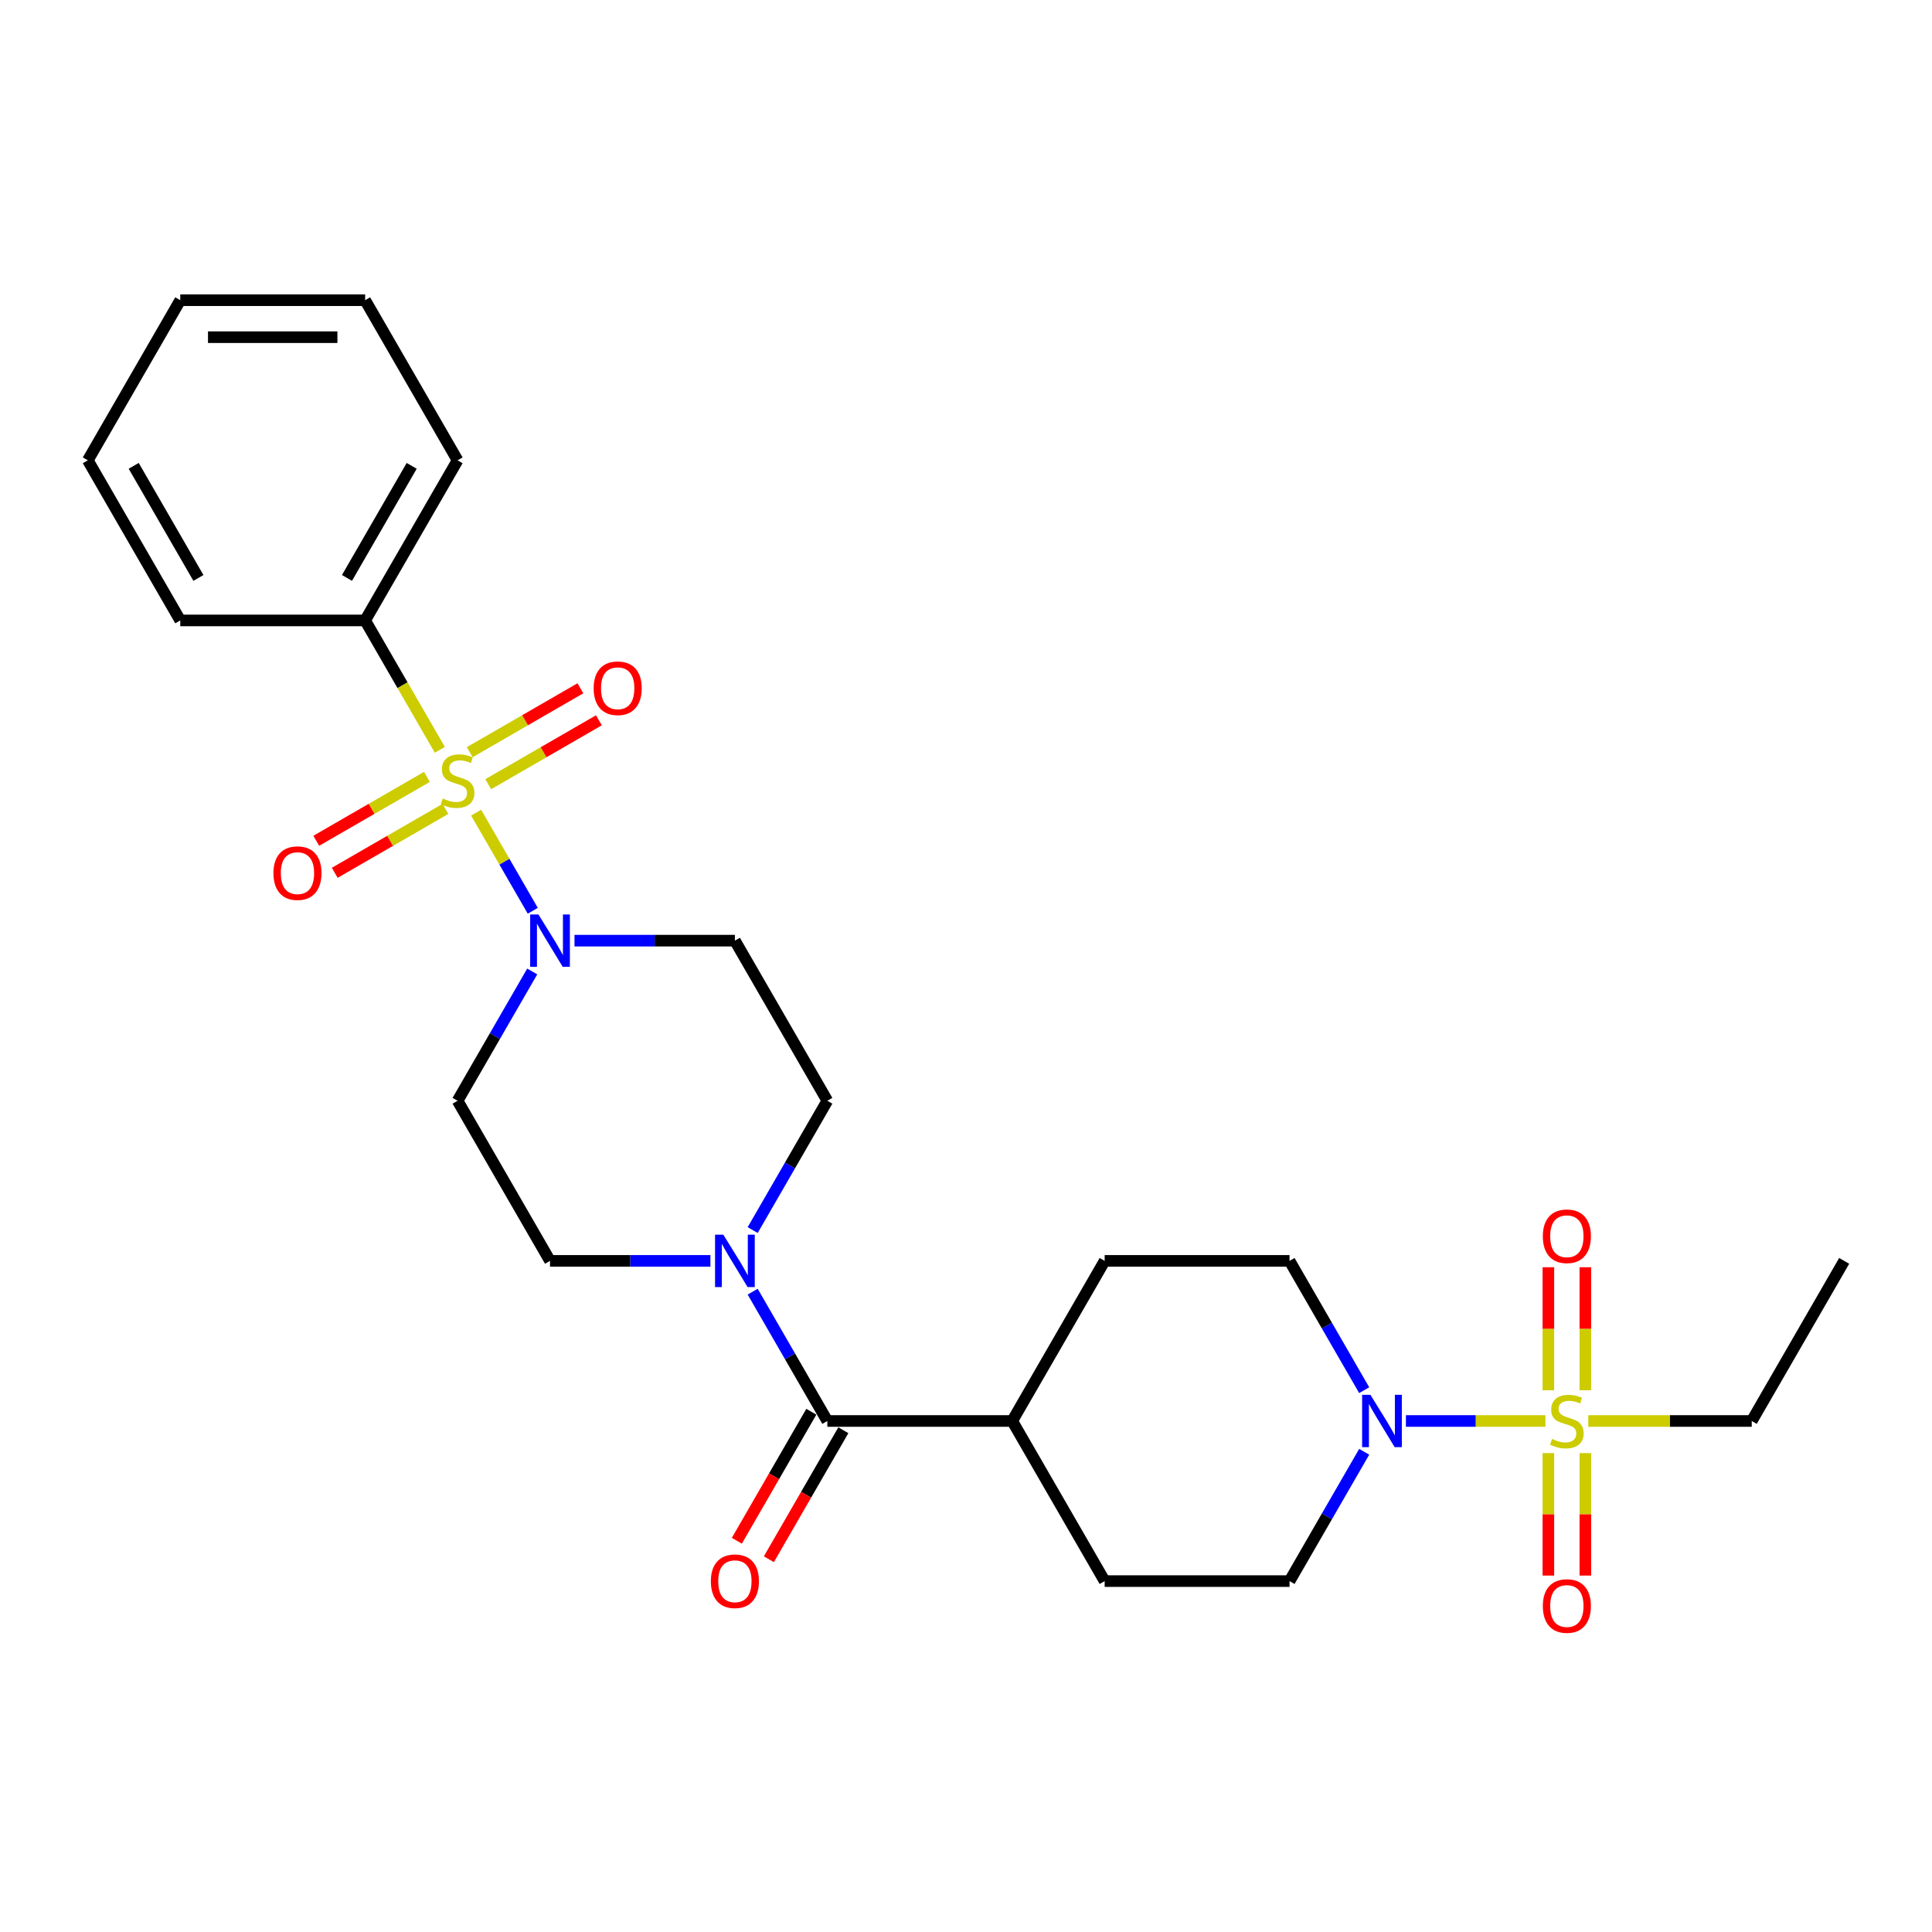 <?xml version='1.0' encoding='iso-8859-1'?>
<svg version='1.1' baseProfile='full'
              xmlns='http://www.w3.org/2000/svg'
                      xmlns:rdkit='http://www.rdkit.org/xml'
                      xmlns:xlink='http://www.w3.org/1999/xlink'
                  xml:space='preserve'
width='1000px' height='1000px' viewBox='0 0 1000 1000'>
<!-- END OF HEADER -->
<rect style='opacity:1.0;fill:#FFFFFF;stroke:none' width='1000' height='1000' x='0' y='0'> </rect>
<path class='bond-1' d='M 246.444,420.639 L 261.103,446.029' style='fill:none;fill-rule:evenodd;stroke:#CCCC00;stroke-width:6px;stroke-linecap:butt;stroke-linejoin:miter;stroke-opacity:1' />
<path class='bond-1' d='M 261.103,446.029 L 275.762,471.418' style='fill:none;fill-rule:evenodd;stroke:#0000FF;stroke-width:6px;stroke-linecap:butt;stroke-linejoin:miter;stroke-opacity:1' />
<path class='bond-5' d='M 220.976,402.118 L 192.336,418.653' style='fill:none;fill-rule:evenodd;stroke:#CCCC00;stroke-width:6px;stroke-linecap:butt;stroke-linejoin:miter;stroke-opacity:1' />
<path class='bond-5' d='M 192.336,418.653 L 163.697,435.188' style='fill:none;fill-rule:evenodd;stroke:#FF0000;stroke-width:6px;stroke-linecap:butt;stroke-linejoin:miter;stroke-opacity:1' />
<path class='bond-5' d='M 230.545,418.693 L 201.906,435.228' style='fill:none;fill-rule:evenodd;stroke:#CCCC00;stroke-width:6px;stroke-linecap:butt;stroke-linejoin:miter;stroke-opacity:1' />
<path class='bond-5' d='M 201.906,435.228 L 173.266,451.763' style='fill:none;fill-rule:evenodd;stroke:#FF0000;stroke-width:6px;stroke-linecap:butt;stroke-linejoin:miter;stroke-opacity:1' />
<path class='bond-6' d='M 252.708,405.897 L 281.348,389.362' style='fill:none;fill-rule:evenodd;stroke:#CCCC00;stroke-width:6px;stroke-linecap:butt;stroke-linejoin:miter;stroke-opacity:1' />
<path class='bond-6' d='M 281.348,389.362 L 309.987,372.827' style='fill:none;fill-rule:evenodd;stroke:#FF0000;stroke-width:6px;stroke-linecap:butt;stroke-linejoin:miter;stroke-opacity:1' />
<path class='bond-6' d='M 243.139,389.322 L 271.778,372.787' style='fill:none;fill-rule:evenodd;stroke:#CCCC00;stroke-width:6px;stroke-linecap:butt;stroke-linejoin:miter;stroke-opacity:1' />
<path class='bond-6' d='M 271.778,372.787 L 300.418,356.252' style='fill:none;fill-rule:evenodd;stroke:#FF0000;stroke-width:6px;stroke-linecap:butt;stroke-linejoin:miter;stroke-opacity:1' />
<path class='bond-9' d='M 227.66,388.103 L 208.327,354.619' style='fill:none;fill-rule:evenodd;stroke:#CCCC00;stroke-width:6px;stroke-linecap:butt;stroke-linejoin:miter;stroke-opacity:1' />
<path class='bond-9' d='M 208.327,354.619 L 188.995,321.134' style='fill:none;fill-rule:evenodd;stroke:#000000;stroke-width:6px;stroke-linecap:butt;stroke-linejoin:miter;stroke-opacity:1' />
<path class='bond-0' d='M 799.923,735.5 L 763.814,735.5' style='fill:none;fill-rule:evenodd;stroke:#CCCC00;stroke-width:6px;stroke-linecap:butt;stroke-linejoin:miter;stroke-opacity:1' />
<path class='bond-0' d='M 763.814,735.5 L 727.704,735.5' style='fill:none;fill-rule:evenodd;stroke:#0000FF;stroke-width:6px;stroke-linecap:butt;stroke-linejoin:miter;stroke-opacity:1' />
<path class='bond-10' d='M 820.574,719.596 L 820.574,687.761' style='fill:none;fill-rule:evenodd;stroke:#CCCC00;stroke-width:6px;stroke-linecap:butt;stroke-linejoin:miter;stroke-opacity:1' />
<path class='bond-10' d='M 820.574,687.761 L 820.574,655.926' style='fill:none;fill-rule:evenodd;stroke:#FF0000;stroke-width:6px;stroke-linecap:butt;stroke-linejoin:miter;stroke-opacity:1' />
<path class='bond-10' d='M 801.435,719.596 L 801.435,687.761' style='fill:none;fill-rule:evenodd;stroke:#CCCC00;stroke-width:6px;stroke-linecap:butt;stroke-linejoin:miter;stroke-opacity:1' />
<path class='bond-10' d='M 801.435,687.761 L 801.435,655.926' style='fill:none;fill-rule:evenodd;stroke:#FF0000;stroke-width:6px;stroke-linecap:butt;stroke-linejoin:miter;stroke-opacity:1' />
<path class='bond-11' d='M 801.435,752.132 L 801.435,783.823' style='fill:none;fill-rule:evenodd;stroke:#CCCC00;stroke-width:6px;stroke-linecap:butt;stroke-linejoin:miter;stroke-opacity:1' />
<path class='bond-11' d='M 801.435,783.823 L 801.435,815.514' style='fill:none;fill-rule:evenodd;stroke:#FF0000;stroke-width:6px;stroke-linecap:butt;stroke-linejoin:miter;stroke-opacity:1' />
<path class='bond-11' d='M 820.574,752.132 L 820.574,783.823' style='fill:none;fill-rule:evenodd;stroke:#CCCC00;stroke-width:6px;stroke-linecap:butt;stroke-linejoin:miter;stroke-opacity:1' />
<path class='bond-11' d='M 820.574,783.823 L 820.574,815.514' style='fill:none;fill-rule:evenodd;stroke:#FF0000;stroke-width:6px;stroke-linecap:butt;stroke-linejoin:miter;stroke-opacity:1' />
<path class='bond-20' d='M 822.086,735.5 L 864.392,735.5' style='fill:none;fill-rule:evenodd;stroke:#CCCC00;stroke-width:6px;stroke-linecap:butt;stroke-linejoin:miter;stroke-opacity:1' />
<path class='bond-20' d='M 864.392,735.5 L 906.699,735.5' style='fill:none;fill-rule:evenodd;stroke:#000000;stroke-width:6px;stroke-linecap:butt;stroke-linejoin:miter;stroke-opacity:1' />
<path class='bond-7' d='M 275.485,502.823 L 256.163,536.289' style='fill:none;fill-rule:evenodd;stroke:#0000FF;stroke-width:6px;stroke-linecap:butt;stroke-linejoin:miter;stroke-opacity:1' />
<path class='bond-7' d='M 256.163,536.289 L 236.842,569.754' style='fill:none;fill-rule:evenodd;stroke:#000000;stroke-width:6px;stroke-linecap:butt;stroke-linejoin:miter;stroke-opacity:1' />
<path class='bond-8' d='M 297.359,486.881 L 338.871,486.881' style='fill:none;fill-rule:evenodd;stroke:#0000FF;stroke-width:6px;stroke-linecap:butt;stroke-linejoin:miter;stroke-opacity:1' />
<path class='bond-8' d='M 338.871,486.881 L 380.383,486.881' style='fill:none;fill-rule:evenodd;stroke:#000000;stroke-width:6px;stroke-linecap:butt;stroke-linejoin:miter;stroke-opacity:1' />
<path class='bond-2' d='M 706.107,751.443 L 686.785,784.908' style='fill:none;fill-rule:evenodd;stroke:#0000FF;stroke-width:6px;stroke-linecap:butt;stroke-linejoin:miter;stroke-opacity:1' />
<path class='bond-2' d='M 686.785,784.908 L 667.464,818.374' style='fill:none;fill-rule:evenodd;stroke:#000000;stroke-width:6px;stroke-linecap:butt;stroke-linejoin:miter;stroke-opacity:1' />
<path class='bond-29' d='M 706.107,719.558 L 686.785,686.092' style='fill:none;fill-rule:evenodd;stroke:#0000FF;stroke-width:6px;stroke-linecap:butt;stroke-linejoin:miter;stroke-opacity:1' />
<path class='bond-29' d='M 686.785,686.092 L 667.464,652.627' style='fill:none;fill-rule:evenodd;stroke:#000000;stroke-width:6px;stroke-linecap:butt;stroke-linejoin:miter;stroke-opacity:1' />
<path class='bond-3' d='M 428.23,735.5 L 408.908,702.035' style='fill:none;fill-rule:evenodd;stroke:#000000;stroke-width:6px;stroke-linecap:butt;stroke-linejoin:miter;stroke-opacity:1' />
<path class='bond-3' d='M 408.908,702.035 L 389.587,668.57' style='fill:none;fill-rule:evenodd;stroke:#0000FF;stroke-width:6px;stroke-linecap:butt;stroke-linejoin:miter;stroke-opacity:1' />
<path class='bond-12' d='M 428.23,735.5 L 523.923,735.5' style='fill:none;fill-rule:evenodd;stroke:#000000;stroke-width:6px;stroke-linecap:butt;stroke-linejoin:miter;stroke-opacity:1' />
<path class='bond-17' d='M 419.942,730.716 L 400.665,764.104' style='fill:none;fill-rule:evenodd;stroke:#000000;stroke-width:6px;stroke-linecap:butt;stroke-linejoin:miter;stroke-opacity:1' />
<path class='bond-17' d='M 400.665,764.104 L 381.388,797.493' style='fill:none;fill-rule:evenodd;stroke:#FF0000;stroke-width:6px;stroke-linecap:butt;stroke-linejoin:miter;stroke-opacity:1' />
<path class='bond-17' d='M 436.517,740.285 L 417.24,773.674' style='fill:none;fill-rule:evenodd;stroke:#000000;stroke-width:6px;stroke-linecap:butt;stroke-linejoin:miter;stroke-opacity:1' />
<path class='bond-17' d='M 417.24,773.674 L 397.963,807.063' style='fill:none;fill-rule:evenodd;stroke:#FF0000;stroke-width:6px;stroke-linecap:butt;stroke-linejoin:miter;stroke-opacity:1' />
<path class='bond-4' d='M 389.587,636.685 L 408.908,603.219' style='fill:none;fill-rule:evenodd;stroke:#0000FF;stroke-width:6px;stroke-linecap:butt;stroke-linejoin:miter;stroke-opacity:1' />
<path class='bond-4' d='M 408.908,603.219 L 428.23,569.754' style='fill:none;fill-rule:evenodd;stroke:#000000;stroke-width:6px;stroke-linecap:butt;stroke-linejoin:miter;stroke-opacity:1' />
<path class='bond-27' d='M 367.713,652.627 L 326.201,652.627' style='fill:none;fill-rule:evenodd;stroke:#0000FF;stroke-width:6px;stroke-linecap:butt;stroke-linejoin:miter;stroke-opacity:1' />
<path class='bond-27' d='M 326.201,652.627 L 284.689,652.627' style='fill:none;fill-rule:evenodd;stroke:#000000;stroke-width:6px;stroke-linecap:butt;stroke-linejoin:miter;stroke-opacity:1' />
<path class='bond-13' d='M 236.842,569.754 L 284.689,652.627' style='fill:none;fill-rule:evenodd;stroke:#000000;stroke-width:6px;stroke-linecap:butt;stroke-linejoin:miter;stroke-opacity:1' />
<path class='bond-14' d='M 380.383,486.881 L 428.23,569.754' style='fill:none;fill-rule:evenodd;stroke:#000000;stroke-width:6px;stroke-linecap:butt;stroke-linejoin:miter;stroke-opacity:1' />
<path class='bond-21' d='M 188.995,321.134 L 236.842,238.261' style='fill:none;fill-rule:evenodd;stroke:#000000;stroke-width:6px;stroke-linecap:butt;stroke-linejoin:miter;stroke-opacity:1' />
<path class='bond-21' d='M 179.598,299.134 L 213.09,241.123' style='fill:none;fill-rule:evenodd;stroke:#000000;stroke-width:6px;stroke-linecap:butt;stroke-linejoin:miter;stroke-opacity:1' />
<path class='bond-22' d='M 188.995,321.134 L 93.301,321.134' style='fill:none;fill-rule:evenodd;stroke:#000000;stroke-width:6px;stroke-linecap:butt;stroke-linejoin:miter;stroke-opacity:1' />
<path class='bond-18' d='M 523.923,735.5 L 571.77,652.627' style='fill:none;fill-rule:evenodd;stroke:#000000;stroke-width:6px;stroke-linecap:butt;stroke-linejoin:miter;stroke-opacity:1' />
<path class='bond-19' d='M 523.923,735.5 L 571.77,818.374' style='fill:none;fill-rule:evenodd;stroke:#000000;stroke-width:6px;stroke-linecap:butt;stroke-linejoin:miter;stroke-opacity:1' />
<path class='bond-15' d='M 667.464,818.374 L 571.77,818.374' style='fill:none;fill-rule:evenodd;stroke:#000000;stroke-width:6px;stroke-linecap:butt;stroke-linejoin:miter;stroke-opacity:1' />
<path class='bond-16' d='M 667.464,652.627 L 571.77,652.627' style='fill:none;fill-rule:evenodd;stroke:#000000;stroke-width:6px;stroke-linecap:butt;stroke-linejoin:miter;stroke-opacity:1' />
<path class='bond-23' d='M 906.699,735.5 L 954.545,652.627' style='fill:none;fill-rule:evenodd;stroke:#000000;stroke-width:6px;stroke-linecap:butt;stroke-linejoin:miter;stroke-opacity:1' />
<path class='bond-25' d='M 236.842,238.261 L 188.995,155.388' style='fill:none;fill-rule:evenodd;stroke:#000000;stroke-width:6px;stroke-linecap:butt;stroke-linejoin:miter;stroke-opacity:1' />
<path class='bond-24' d='M 93.301,321.134 L 45.455,238.261' style='fill:none;fill-rule:evenodd;stroke:#000000;stroke-width:6px;stroke-linecap:butt;stroke-linejoin:miter;stroke-opacity:1' />
<path class='bond-24' d='M 102.699,299.134 L 69.206,241.123' style='fill:none;fill-rule:evenodd;stroke:#000000;stroke-width:6px;stroke-linecap:butt;stroke-linejoin:miter;stroke-opacity:1' />
<path class='bond-26' d='M 45.455,238.261 L 93.301,155.388' style='fill:none;fill-rule:evenodd;stroke:#000000;stroke-width:6px;stroke-linecap:butt;stroke-linejoin:miter;stroke-opacity:1' />
<path class='bond-28' d='M 188.995,155.388 L 93.301,155.388' style='fill:none;fill-rule:evenodd;stroke:#000000;stroke-width:6px;stroke-linecap:butt;stroke-linejoin:miter;stroke-opacity:1' />
<path class='bond-28' d='M 174.641,174.526 L 107.656,174.526' style='fill:none;fill-rule:evenodd;stroke:#000000;stroke-width:6px;stroke-linecap:butt;stroke-linejoin:miter;stroke-opacity:1' />
<path  class='atom-0' d='M 229.187 413.309
Q 229.493 413.424, 230.756 413.96
Q 232.019 414.495, 233.397 414.84
Q 234.813 415.146, 236.191 415.146
Q 238.756 415.146, 240.249 413.921
Q 241.742 412.658, 241.742 410.476
Q 241.742 408.983, 240.976 408.065
Q 240.249 407.146, 239.1 406.649
Q 237.952 406.151, 236.038 405.577
Q 233.627 404.85, 232.172 404.161
Q 230.756 403.472, 229.722 402.017
Q 228.727 400.562, 228.727 398.113
Q 228.727 394.706, 231.024 392.601
Q 233.359 390.495, 237.952 390.495
Q 241.091 390.495, 244.651 391.988
L 243.77 394.936
Q 240.517 393.596, 238.067 393.596
Q 235.426 393.596, 233.971 394.706
Q 232.517 395.778, 232.555 397.653
Q 232.555 399.108, 233.282 399.988
Q 234.048 400.869, 235.12 401.366
Q 236.23 401.864, 238.067 402.438
Q 240.517 403.204, 241.971 403.969
Q 243.426 404.735, 244.459 406.304
Q 245.531 407.835, 245.531 410.476
Q 245.531 414.227, 243.005 416.256
Q 240.517 418.247, 236.344 418.247
Q 233.933 418.247, 232.096 417.711
Q 230.297 417.213, 228.153 416.333
L 229.187 413.309
' fill='#CCCC00'/>
<path  class='atom-1' d='M 803.349 744.802
Q 803.656 744.917, 804.919 745.453
Q 806.182 745.988, 807.56 746.333
Q 808.976 746.639, 810.354 746.639
Q 812.919 746.639, 814.411 745.414
Q 815.904 744.151, 815.904 741.969
Q 815.904 740.476, 815.139 739.558
Q 814.411 738.639, 813.263 738.142
Q 812.115 737.644, 810.201 737.07
Q 807.789 736.342, 806.335 735.653
Q 804.919 734.964, 803.885 733.51
Q 802.89 732.055, 802.89 729.606
Q 802.89 726.199, 805.187 724.094
Q 807.522 721.988, 812.115 721.988
Q 815.254 721.988, 818.813 723.481
L 817.933 726.429
Q 814.679 725.089, 812.23 725.089
Q 809.589 725.089, 808.134 726.199
Q 806.679 727.271, 806.718 729.146
Q 806.718 730.601, 807.445 731.481
Q 808.211 732.362, 809.282 732.859
Q 810.392 733.357, 812.23 733.931
Q 814.679 734.697, 816.134 735.462
Q 817.589 736.228, 818.622 737.797
Q 819.694 739.328, 819.694 741.969
Q 819.694 745.72, 817.167 747.749
Q 814.679 749.74, 810.507 749.74
Q 808.096 749.74, 806.258 749.204
Q 804.459 748.706, 802.316 747.826
L 803.349 744.802
' fill='#CCCC00'/>
<path  class='atom-2' d='M 278.699 473.33
L 287.579 487.684
Q 288.459 489.101, 289.876 491.665
Q 291.292 494.23, 291.368 494.383
L 291.368 473.33
L 294.967 473.33
L 294.967 500.431
L 291.254 500.431
L 281.722 484.737
Q 280.612 482.9, 279.426 480.795
Q 278.278 478.689, 277.933 478.039
L 277.933 500.431
L 274.411 500.431
L 274.411 473.33
L 278.699 473.33
' fill='#0000FF'/>
<path  class='atom-3' d='M 709.321 721.95
L 718.201 736.304
Q 719.081 737.72, 720.498 740.285
Q 721.914 742.85, 721.99 743.003
L 721.99 721.95
L 725.589 721.95
L 725.589 749.051
L 721.876 749.051
L 712.344 733.357
Q 711.234 731.52, 710.048 729.414
Q 708.9 727.309, 708.555 726.658
L 708.555 749.051
L 705.033 749.051
L 705.033 721.95
L 709.321 721.95
' fill='#0000FF'/>
<path  class='atom-5' d='M 374.392 639.077
L 383.273 653.431
Q 384.153 654.847, 385.569 657.412
Q 386.986 659.976, 387.062 660.13
L 387.062 639.077
L 390.66 639.077
L 390.66 666.177
L 386.947 666.177
L 377.416 650.484
Q 376.306 648.646, 375.12 646.541
Q 373.971 644.436, 373.627 643.785
L 373.627 666.177
L 370.105 666.177
L 370.105 639.077
L 374.392 639.077
' fill='#0000FF'/>
<path  class='atom-6' d='M 141.529 451.931
Q 141.529 445.424, 144.744 441.787
Q 147.959 438.151, 153.969 438.151
Q 159.978 438.151, 163.194 441.787
Q 166.409 445.424, 166.409 451.931
Q 166.409 458.515, 163.155 462.266
Q 159.902 465.979, 153.969 465.979
Q 147.998 465.979, 144.744 462.266
Q 141.529 458.553, 141.529 451.931
M 153.969 462.916
Q 158.103 462.916, 160.323 460.161
Q 162.581 457.366, 162.581 451.931
Q 162.581 446.61, 160.323 443.931
Q 158.103 441.213, 153.969 441.213
Q 149.835 441.213, 147.577 443.893
Q 145.356 446.572, 145.356 451.931
Q 145.356 457.405, 147.577 460.161
Q 149.835 462.916, 153.969 462.916
' fill='#FF0000'/>
<path  class='atom-7' d='M 307.275 356.237
Q 307.275 349.73, 310.49 346.094
Q 313.706 342.457, 319.715 342.457
Q 325.725 342.457, 328.94 346.094
Q 332.156 349.73, 332.156 356.237
Q 332.156 362.821, 328.902 366.572
Q 325.648 370.285, 319.715 370.285
Q 313.744 370.285, 310.49 366.572
Q 307.275 362.859, 307.275 356.237
M 319.715 367.223
Q 323.849 367.223, 326.069 364.467
Q 328.328 361.672, 328.328 356.237
Q 328.328 350.916, 326.069 348.237
Q 323.849 345.519, 319.715 345.519
Q 315.581 345.519, 313.323 348.199
Q 311.103 350.878, 311.103 356.237
Q 311.103 361.711, 313.323 364.467
Q 315.581 367.223, 319.715 367.223
' fill='#FF0000'/>
<path  class='atom-11' d='M 798.565 639.883
Q 798.565 633.376, 801.78 629.74
Q 804.995 626.103, 811.005 626.103
Q 817.014 626.103, 820.23 629.74
Q 823.445 633.376, 823.445 639.883
Q 823.445 646.467, 820.191 650.218
Q 816.938 653.931, 811.005 653.931
Q 805.033 653.931, 801.78 650.218
Q 798.565 646.505, 798.565 639.883
M 811.005 650.869
Q 815.139 650.869, 817.359 648.113
Q 819.617 645.319, 819.617 639.883
Q 819.617 634.563, 817.359 631.883
Q 815.139 629.165, 811.005 629.165
Q 806.871 629.165, 804.612 631.845
Q 802.392 634.524, 802.392 639.883
Q 802.392 645.357, 804.612 648.113
Q 806.871 650.869, 811.005 650.869
' fill='#FF0000'/>
<path  class='atom-12' d='M 798.565 831.271
Q 798.565 824.764, 801.78 821.127
Q 804.995 817.491, 811.005 817.491
Q 817.014 817.491, 820.23 821.127
Q 823.445 824.764, 823.445 831.271
Q 823.445 837.854, 820.191 841.606
Q 816.938 845.319, 811.005 845.319
Q 805.033 845.319, 801.78 841.606
Q 798.565 837.893, 798.565 831.271
M 811.005 842.256
Q 815.139 842.256, 817.359 839.5
Q 819.617 836.706, 819.617 831.271
Q 819.617 825.95, 817.359 823.271
Q 815.139 820.553, 811.005 820.553
Q 806.871 820.553, 804.612 823.232
Q 802.392 825.912, 802.392 831.271
Q 802.392 836.744, 804.612 839.5
Q 806.871 842.256, 811.005 842.256
' fill='#FF0000'/>
<path  class='atom-18' d='M 367.943 818.45
Q 367.943 811.943, 371.158 808.307
Q 374.373 804.67, 380.383 804.67
Q 386.392 804.67, 389.608 808.307
Q 392.823 811.943, 392.823 818.45
Q 392.823 825.034, 389.569 828.785
Q 386.316 832.498, 380.383 832.498
Q 374.411 832.498, 371.158 828.785
Q 367.943 825.072, 367.943 818.45
M 380.383 829.436
Q 384.517 829.436, 386.737 826.68
Q 388.995 823.886, 388.995 818.45
Q 388.995 813.13, 386.737 810.45
Q 384.517 807.732, 380.383 807.732
Q 376.249 807.732, 373.99 810.412
Q 371.77 813.091, 371.77 818.45
Q 371.77 823.924, 373.99 826.68
Q 376.249 829.436, 380.383 829.436
' fill='#FF0000'/>
</svg>
